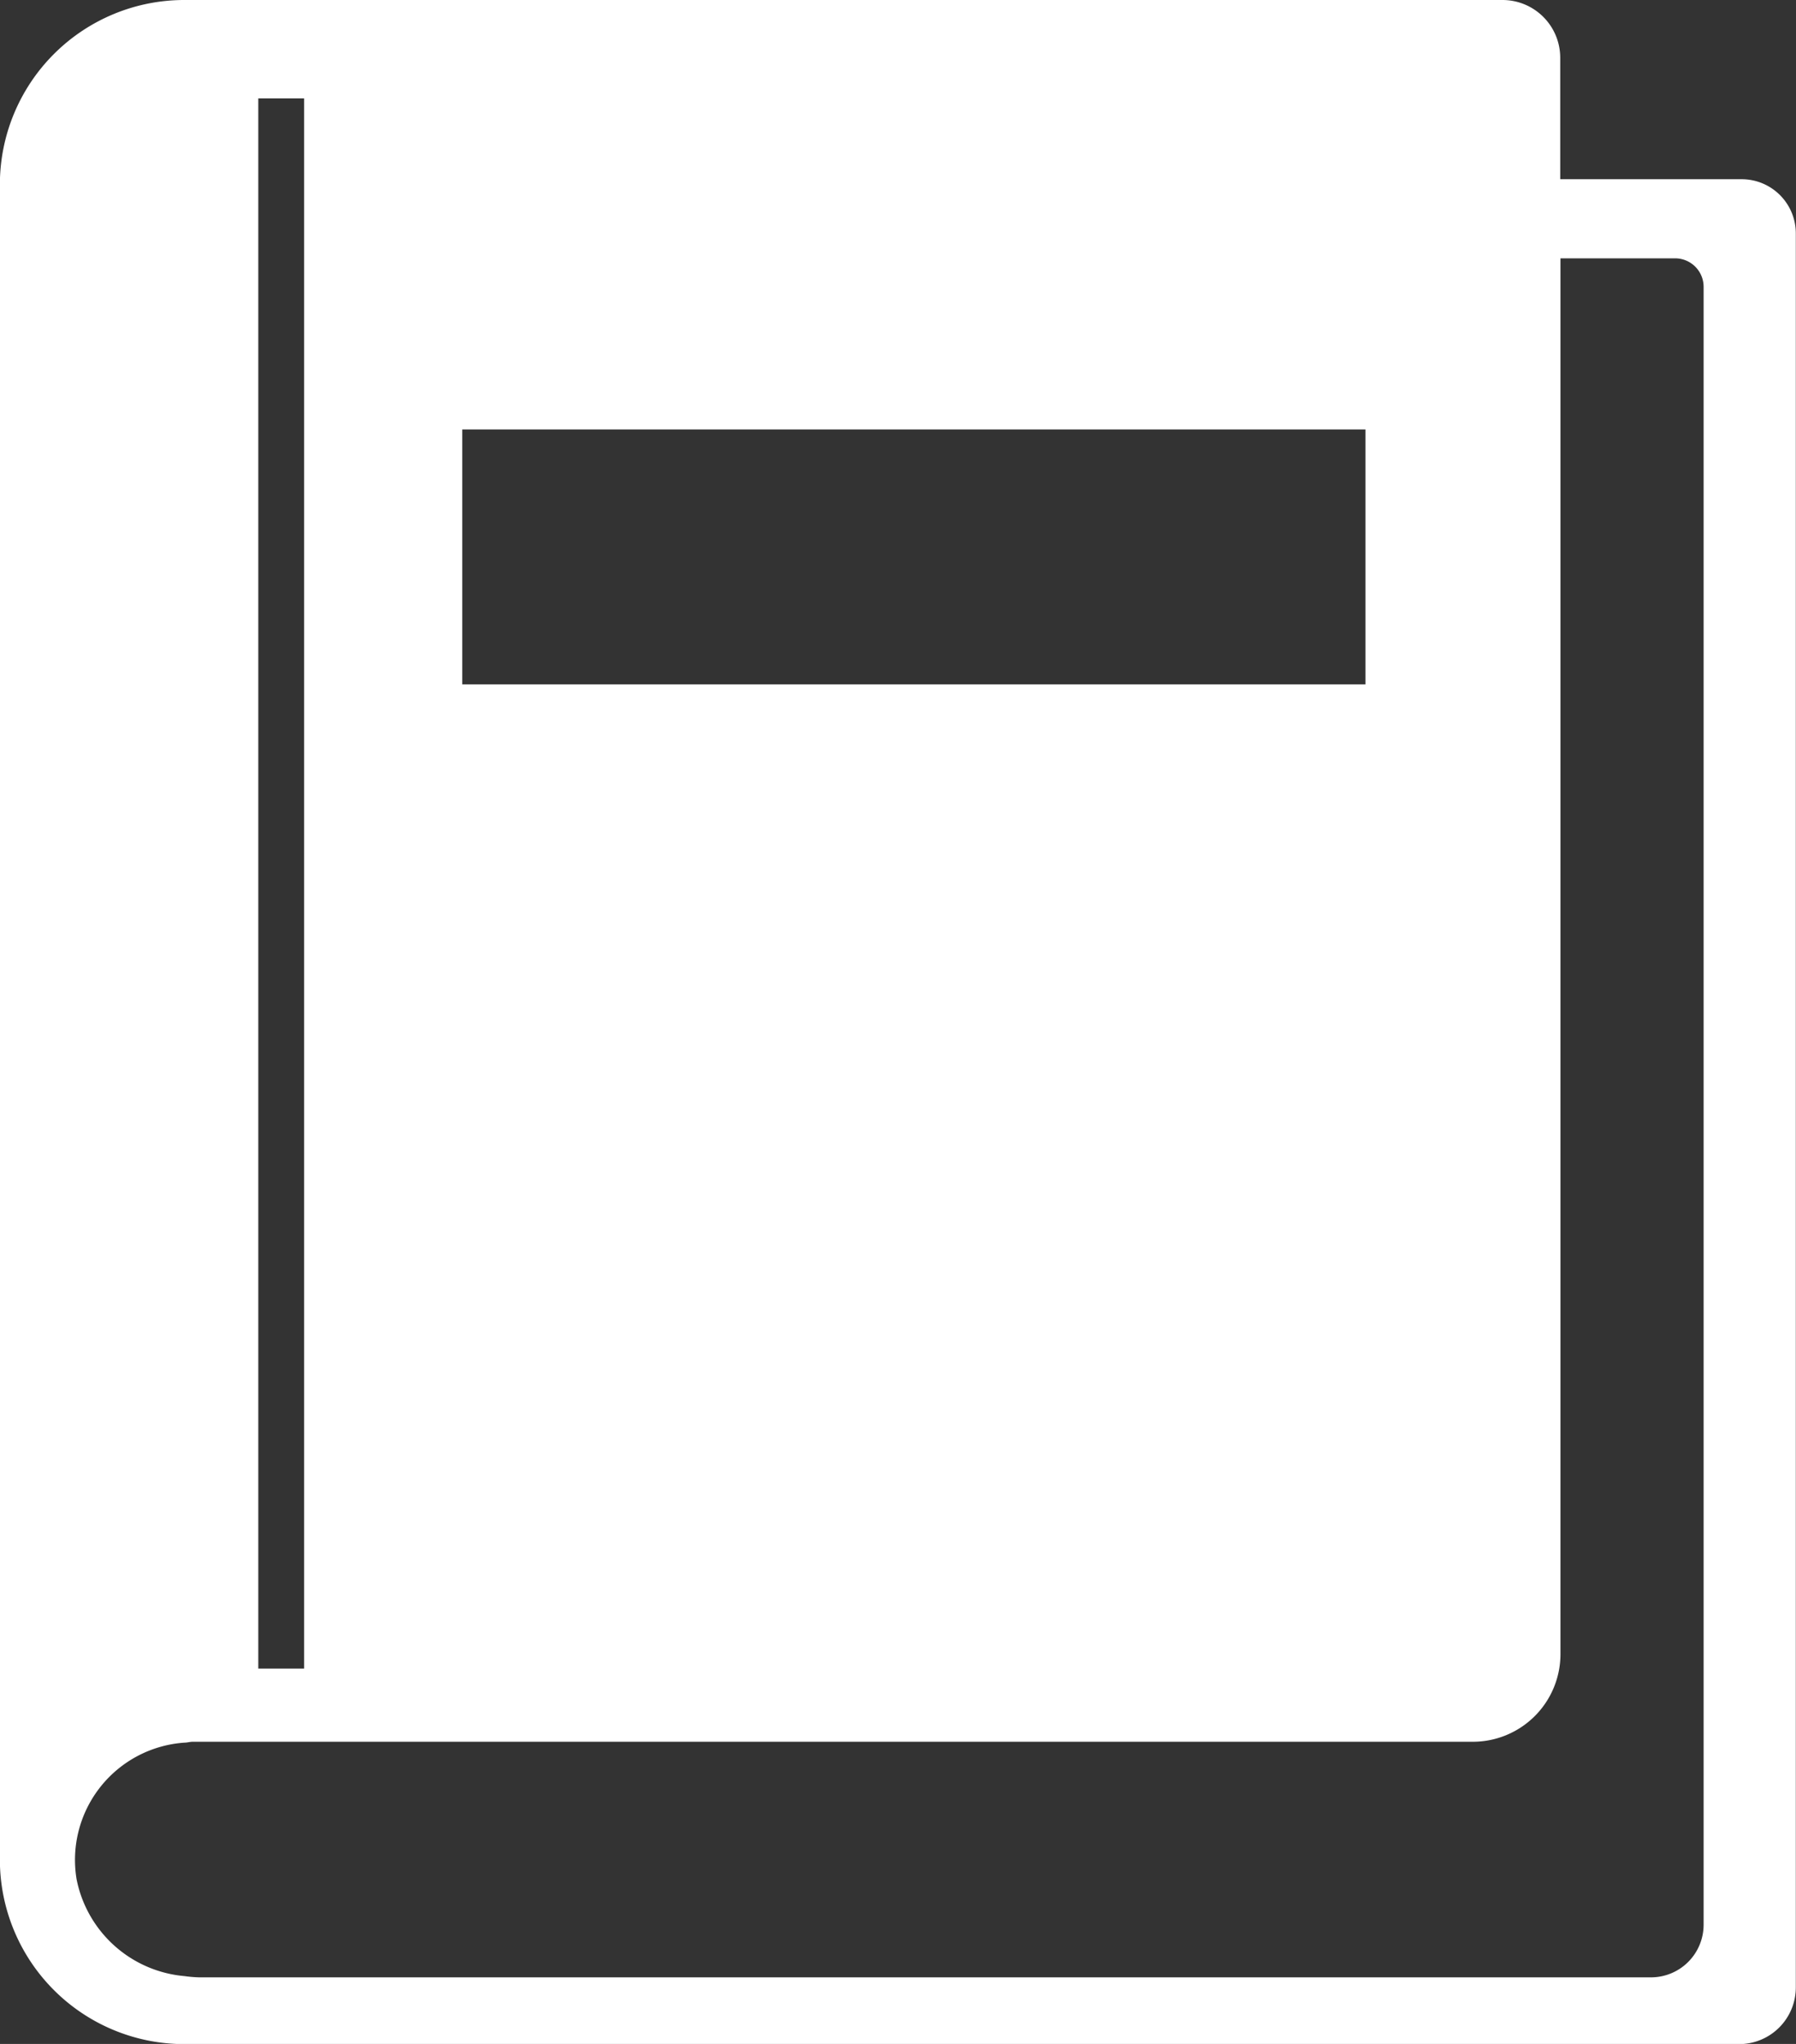 <svg xmlns="http://www.w3.org/2000/svg" width="30.248" height="34.409" viewBox="0 0 30.248 34.409">
  <rect x="0" y="0" width="30.248" height="34.409" fill="#333333" stroke="none"/>
  <path id="パス_1528" data-name="パス 1528" d="M1845.669,643.017h-3.059v-2.044a.972.972,0,0,0-.973-.973h-22.2a3.106,3.106,0,0,0-3.106,3.106v28.2a3.106,3.106,0,0,0,3.106,3.106v-.2h0v.2h26.185a.955.955,0,0,0,.956-.955V643.928A.912.912,0,0,0,1845.669,643.017Zm-21.551,4.213h15.212v4.292h-15.212Zm-3.435-5.573h.772v26.433h-.772Zm24.342,30.746a.886.886,0,0,1-.887.885h-24.452a2.219,2.219,0,0,1-.247-.021v.118h0v-.118a2.033,2.033,0,0,1-1.816-1.63,1.979,1.979,0,0,1,1.816-2.3v-.063h0v.063c.047,0,.092-.015.14-.015h21.559a1.476,1.476,0,0,0,1.476-1.476V644.349h1.93a.48.48,0,0,1,.481.479Z" transform="translate(-1816.333 -640)" fill="#fff"/>
</svg>

